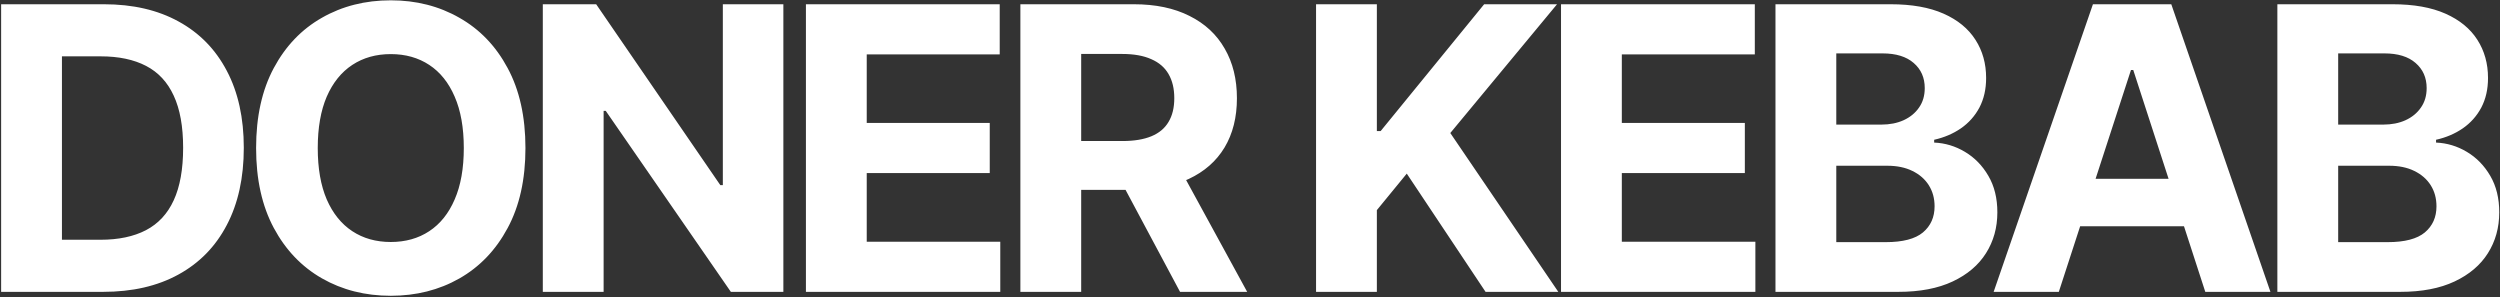 <?xml version="1.0" encoding="UTF-8"?> <svg xmlns="http://www.w3.org/2000/svg" width="1362" height="162" viewBox="0 0 1362 162" fill="none"><rect x="0" y="0" width="1362" height="162" fill="#333333" stroke="none"/><path d="M56.162 159H0.618V2.315H56.621C72.381 2.315 85.948 5.452 97.322 11.725C108.696 17.948 117.443 26.899 123.564 38.579C129.735 50.259 132.821 64.234 132.821 80.505C132.821 96.826 129.735 110.852 123.564 122.583C117.443 134.314 108.645 143.316 97.169 149.59C85.744 155.863 72.075 159 56.162 159ZM33.745 130.616H54.785C64.577 130.616 72.814 128.882 79.496 125.414C86.229 121.894 91.278 116.463 94.644 109.118C98.062 101.722 99.77 92.184 99.77 80.505C99.77 68.927 98.062 59.465 94.644 52.121C91.278 44.776 86.254 39.37 79.573 35.901C72.891 32.433 64.654 30.699 54.861 30.699H33.745V130.616ZM286.264 80.658C286.264 97.744 283.025 112.28 276.548 124.266C270.121 136.252 261.349 145.407 250.23 151.732C239.162 158.005 226.717 161.142 212.895 161.142C198.971 161.142 186.475 157.98 175.407 151.655C164.339 145.331 155.592 136.176 149.165 124.19C142.738 112.204 139.525 97.693 139.525 80.658C139.525 63.571 142.738 49.035 149.165 37.049C155.592 25.063 164.339 15.933 175.407 9.66C186.475 3.335 198.971 0.173 212.895 0.173C226.717 0.173 239.162 3.335 250.23 9.66C261.349 15.933 270.121 25.063 276.548 37.049C283.025 49.035 286.264 63.571 286.264 80.658ZM252.678 80.658C252.678 69.59 251.02 60.256 247.705 52.656C244.441 45.057 239.825 39.293 233.857 35.366C227.89 31.439 220.902 29.475 212.895 29.475C204.887 29.475 197.9 31.439 191.932 35.366C185.965 39.293 181.323 45.057 178.008 52.656C174.744 60.256 173.111 69.59 173.111 80.658C173.111 91.725 174.744 101.059 178.008 108.659C181.323 116.258 185.965 122.022 191.932 125.949C197.9 129.877 204.887 131.84 212.895 131.84C220.902 131.84 227.89 129.877 233.857 125.949C239.825 122.022 244.441 116.258 247.705 108.659C251.02 101.059 252.678 91.725 252.678 80.658ZM426.778 2.315V159H398.165L329.998 60.383H328.85V159H295.723V2.315H324.795L392.427 100.855H393.804V2.315H426.778ZM439.067 159V2.315H544.646V29.628H472.194V66.963H539.214V94.276H472.194V131.687H544.952V159H439.067ZM555.902 159V2.315H617.719C629.552 2.315 639.651 4.432 648.016 8.665C656.431 12.848 662.832 18.79 667.219 26.491C671.656 34.142 673.875 43.144 673.875 53.498C673.875 63.903 671.631 72.854 667.142 80.352C662.654 87.798 656.151 93.511 647.633 97.489C639.167 101.467 628.915 103.456 616.878 103.456H575.488V76.832H611.522C617.847 76.832 623.1 75.965 627.283 74.231C631.465 72.497 634.576 69.896 636.616 66.427C638.707 62.959 639.753 58.649 639.753 53.498C639.753 48.295 638.707 43.909 636.616 40.339C634.576 36.769 631.439 34.065 627.206 32.229C623.024 30.342 617.745 29.398 611.369 29.398H589.029V159H555.902ZM640.518 87.696L679.46 159H642.89L604.79 87.696H640.518ZM716.987 159V2.315H750.114V71.4H752.18L808.565 2.315H848.272L790.127 72.471L848.96 159H809.33L766.41 94.582L750.114 114.473V159H716.987ZM850.443 159V2.315H956.022V29.628H883.57V66.963H950.59V94.276H883.57V131.687H956.328V159H850.443ZM967.278 159V2.315H1030.01C1041.54 2.315 1051.15 4.024 1058.86 7.441C1066.56 10.858 1072.35 15.602 1076.22 21.671C1080.1 27.69 1082.04 34.626 1082.04 42.481C1082.04 48.601 1080.81 53.982 1078.37 58.624C1075.92 63.214 1072.55 66.988 1068.27 69.947C1064.03 72.854 1059.19 74.92 1053.73 76.144V77.674C1059.7 77.929 1065.28 79.612 1070.49 82.723C1075.74 85.835 1080 90.195 1083.26 95.806C1086.53 101.365 1088.16 107.996 1088.16 115.697C1088.16 124.011 1086.09 131.432 1081.96 137.961C1077.88 144.438 1071.84 149.564 1063.83 153.339C1055.82 157.113 1045.95 159 1034.22 159H967.278ZM1000.41 131.917H1027.41C1036.64 131.917 1043.38 130.157 1047.61 126.638C1051.84 123.068 1053.96 118.324 1053.96 112.408C1053.96 108.072 1052.91 104.247 1050.82 100.932C1048.73 97.617 1045.75 95.015 1041.87 93.128C1038.05 91.241 1033.48 90.297 1028.18 90.297H1000.41V131.917ZM1000.41 67.881H1024.96C1029.5 67.881 1033.53 67.091 1037.05 65.509C1040.62 63.877 1043.43 61.582 1045.47 58.624C1047.56 55.666 1048.6 52.121 1048.6 47.989C1048.6 42.328 1046.59 37.763 1042.56 34.295C1038.58 30.826 1032.92 29.092 1025.58 29.092H1000.41V67.881ZM1121.64 159H1086.14L1140.23 2.315H1182.92L1236.93 159H1201.44L1162.19 38.12H1160.96L1121.64 159ZM1119.42 97.412H1203.27V123.272H1119.42V97.412ZM1240.71 159V2.315H1303.45C1314.97 2.315 1324.59 4.024 1332.29 7.441C1339.99 10.858 1345.78 15.602 1349.66 21.671C1353.53 27.69 1355.47 34.626 1355.47 42.481C1355.47 48.601 1354.25 53.982 1351.8 58.624C1349.35 63.214 1345.98 66.988 1341.7 69.947C1337.47 72.854 1332.62 74.92 1327.16 76.144V77.674C1333.13 77.929 1338.72 79.612 1343.92 82.723C1349.17 85.835 1353.43 90.195 1356.7 95.806C1359.96 101.365 1361.59 107.996 1361.59 115.697C1361.59 124.011 1359.53 131.432 1355.4 137.961C1351.31 144.438 1345.27 149.564 1337.26 153.339C1329.26 157.113 1319.39 159 1307.66 159H1240.71ZM1273.84 131.917H1300.85C1310.08 131.917 1316.81 130.157 1321.04 126.638C1325.28 123.068 1327.39 118.324 1327.39 112.408C1327.39 108.072 1326.35 104.247 1324.26 100.932C1322.17 97.617 1319.18 95.015 1315.31 93.128C1311.48 91.241 1306.92 90.297 1301.61 90.297H1273.84V131.917ZM1273.84 67.881H1298.4C1302.94 67.881 1306.97 67.091 1310.49 65.509C1314.06 63.877 1316.86 61.582 1318.9 58.624C1320.99 55.666 1322.04 52.121 1322.04 47.989C1322.04 42.328 1320.02 37.763 1315.99 34.295C1312.02 30.826 1306.35 29.092 1299.01 29.092H1273.84V67.881Z" fill="white"></path></svg> 
